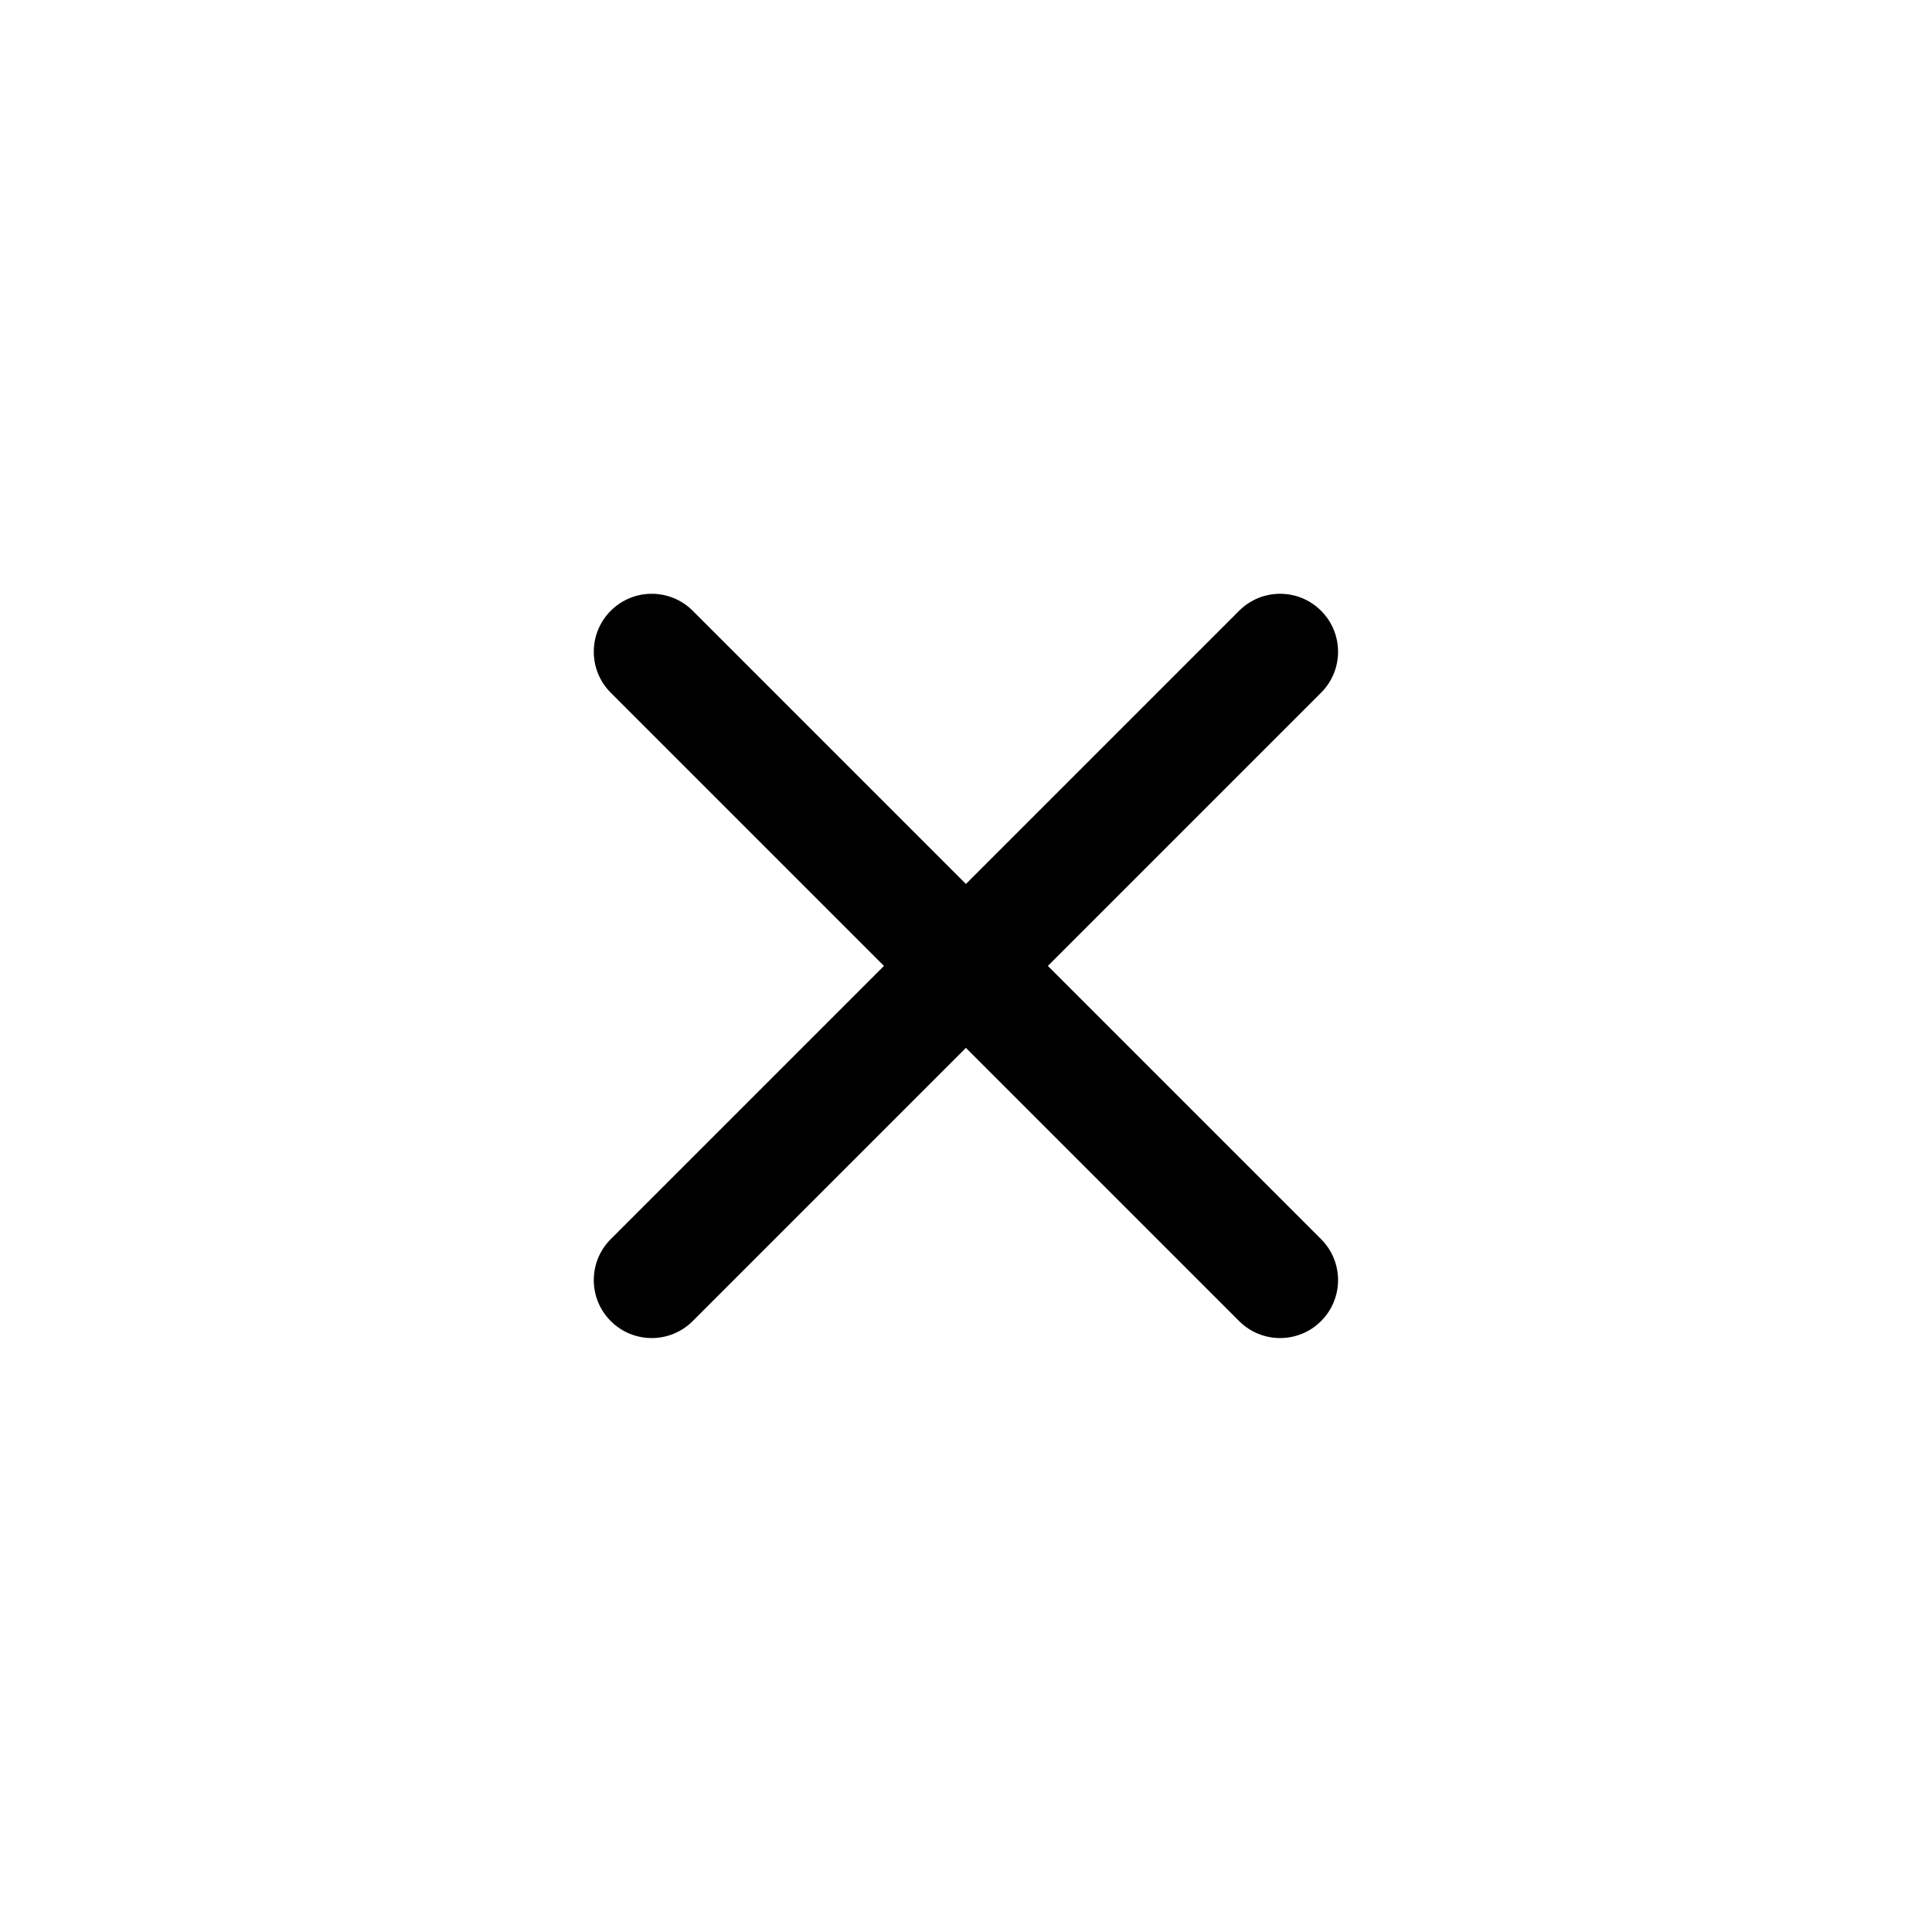 <?xml version="1.0" encoding="UTF-8"?>
<svg width="100pt" height="100pt" version="1.1" viewBox="0 0 100 100" xmlns="http://www.w3.org/2000/svg">
 <path d="m31.613 31.613c1.172-1.172 3.07-1.172 4.242 0l14.141 14.141 14.141-14.141c1.172-1.172 3.07-1.172 4.242 0s1.172 3.07 0 4.242l-14.141 14.141 14.141 14.141c1.172 1.172 1.172 3.07 0 4.242s-3.07 1.172-4.242 0l-14.141-14.141-14.141 14.141c-1.172 1.172-3.07 1.172-4.242 0s-1.172-3.07 0-4.242l14.141-14.141-14.141-14.141c-1.172-1.172-1.172-3.07 0-4.242z"/>
</svg>
